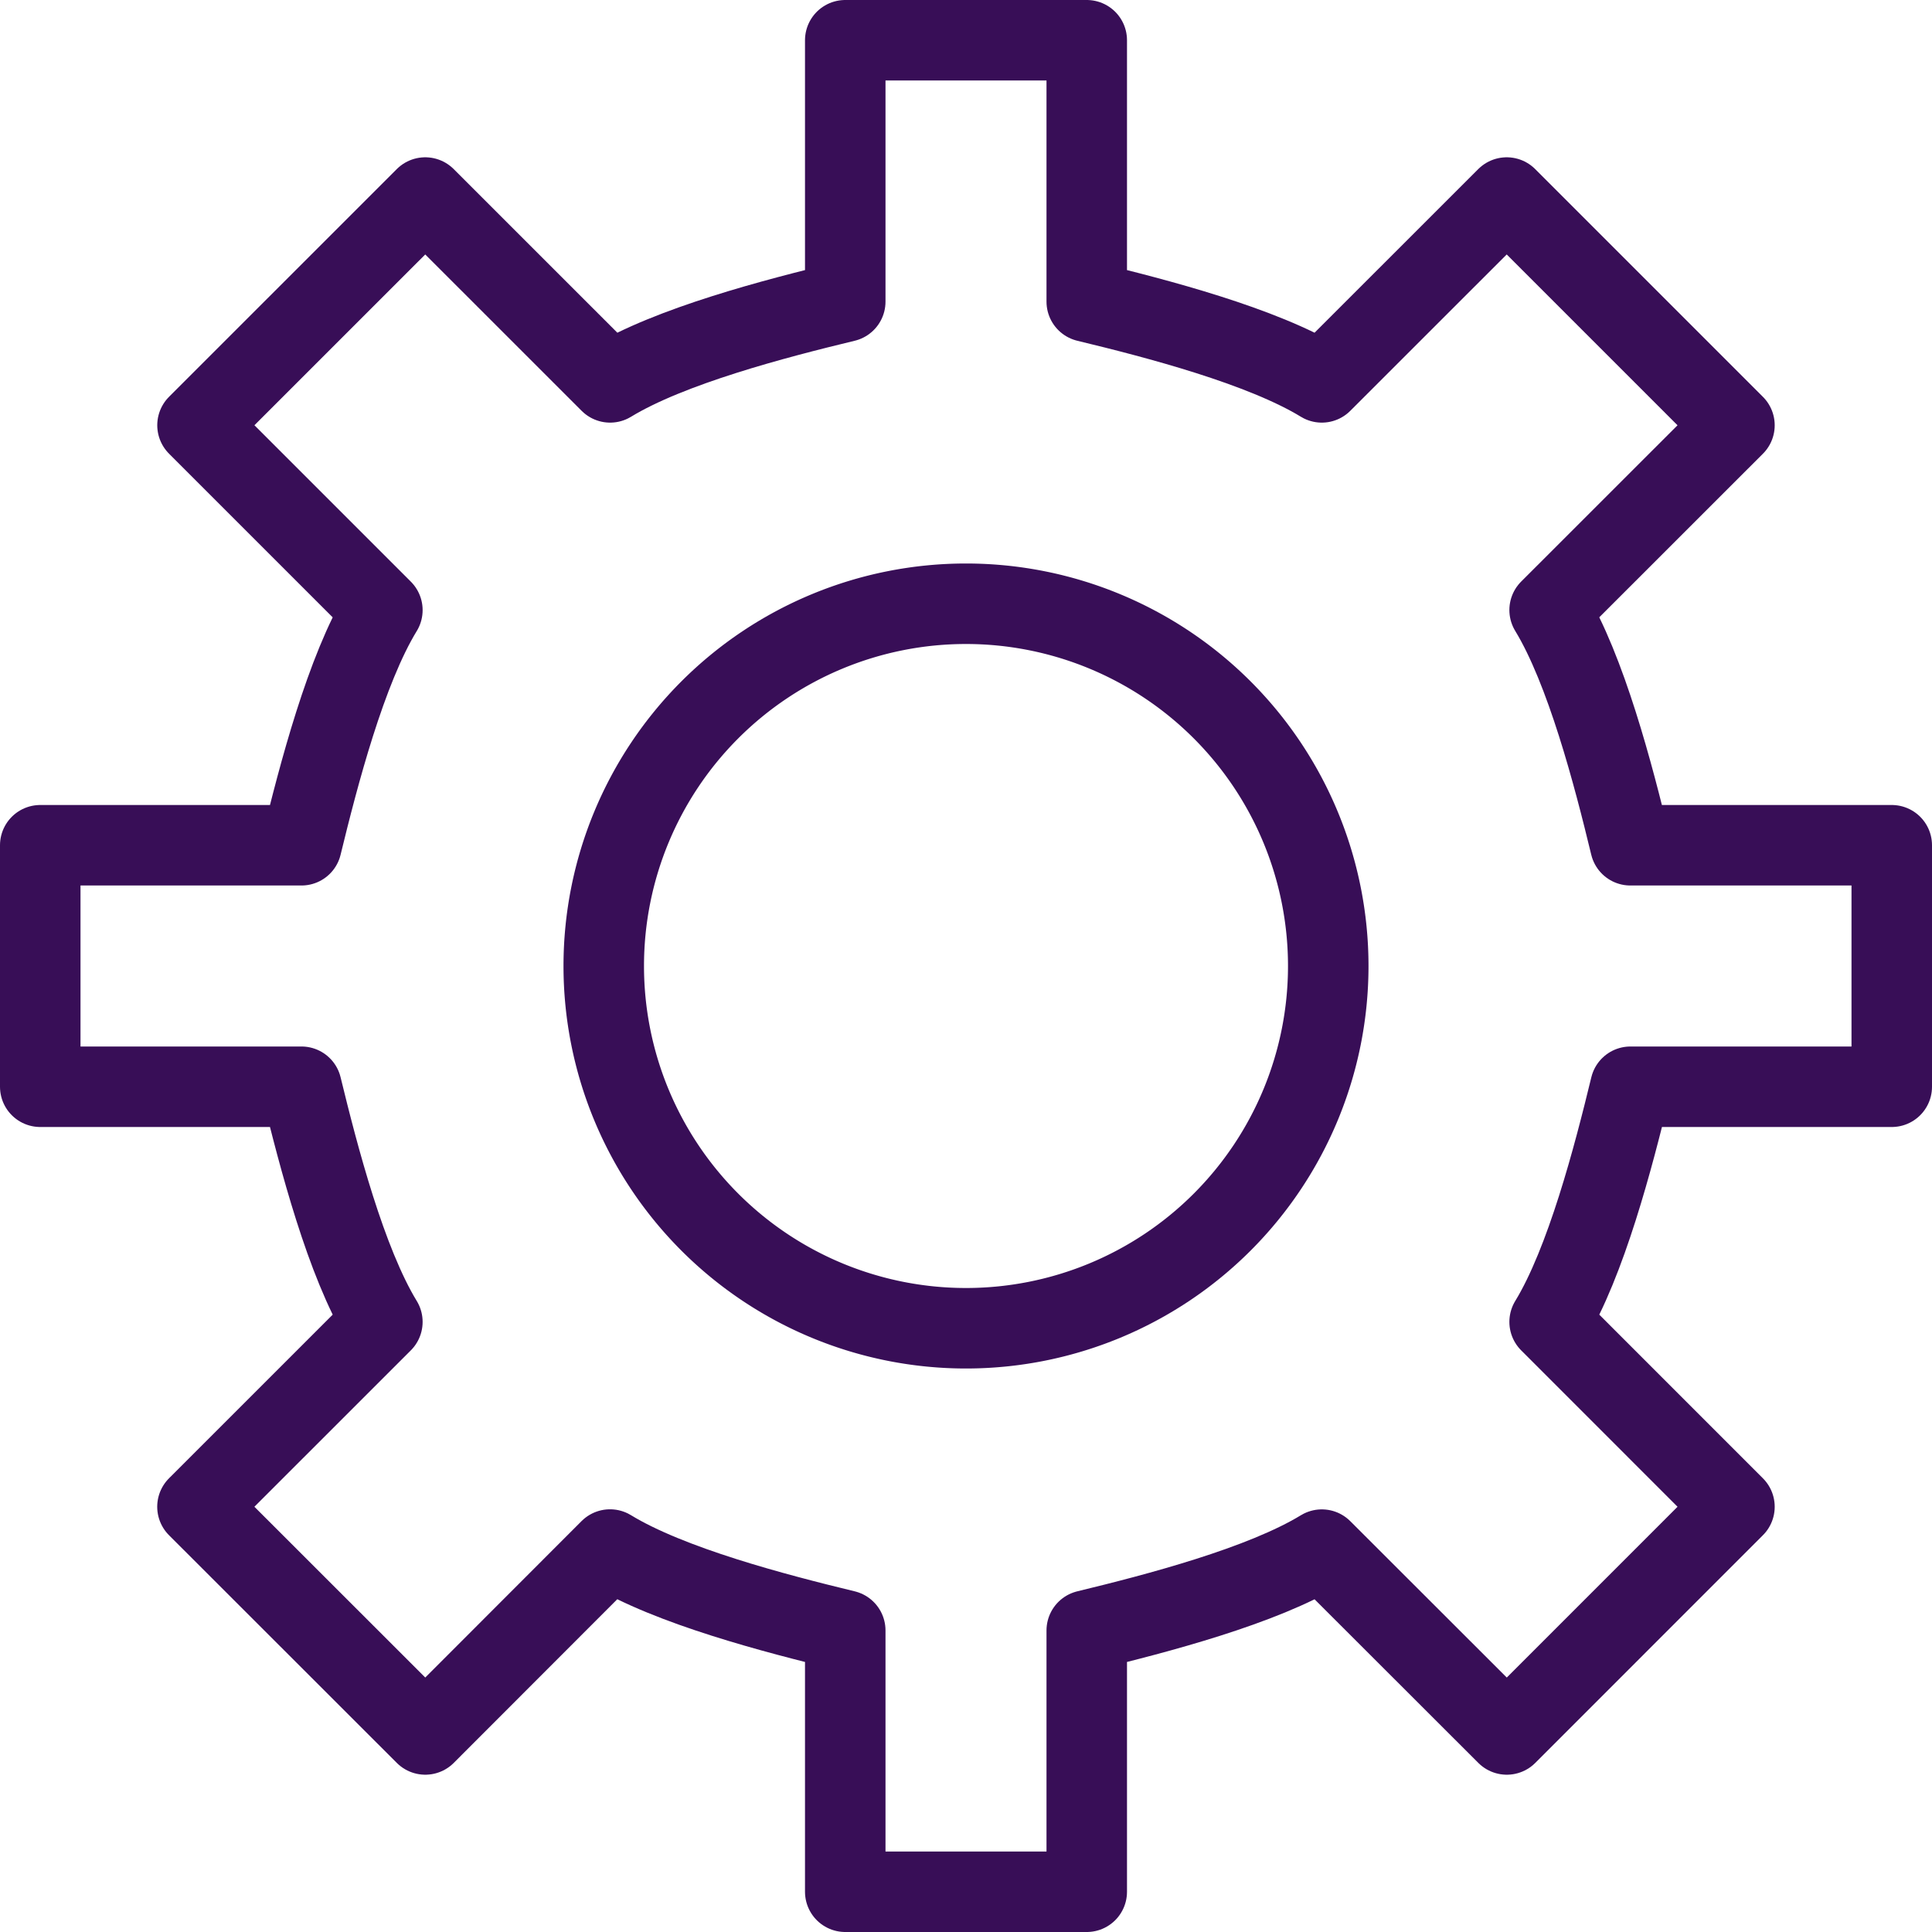 <svg xmlns="http://www.w3.org/2000/svg" viewBox="0 0 48 48" style="stroke: #380e57;">
  <g stroke-width="2" fill="none" fill-rule="evenodd" stroke-linecap="round" stroke-linejoin="round">
    <path d="M40.508 27H47v-6h-6.494c-.418-1.734-1.102-4.36-2.006-5.844l4.592-4.59-5.658-5.658L32.84 9.5c-1.48-.904-4.105-1.588-5.84-2.006V1h-6v6.494c-1.734.418-4.36 1.102-5.842 2.006l-4.593-4.592-5.658 5.657L9.5 15.158c-.905 1.48-1.588 4.108-2.01 5.842H1v6h6.49c.422 1.734 1.105 4.36 2.01 5.842l-4.594 4.593 5.66 5.657 4.59-4.594c1.483.906 4.11 1.59 5.844 2.01V47h6v-6.492c1.735-.42 4.36-1.104 5.84-2.008l4.596 4.592 5.656-5.657-4.592-4.593c.904-1.48 1.588-4.108 2.008-5.842z"/>
    <path d="M33 24a9 9 0 0 1-9 9 9 9 0 0 1-9-9 9 9 0 0 1 9-9 9 9 0 0 1 9 9z"/>
  </g>
</svg>